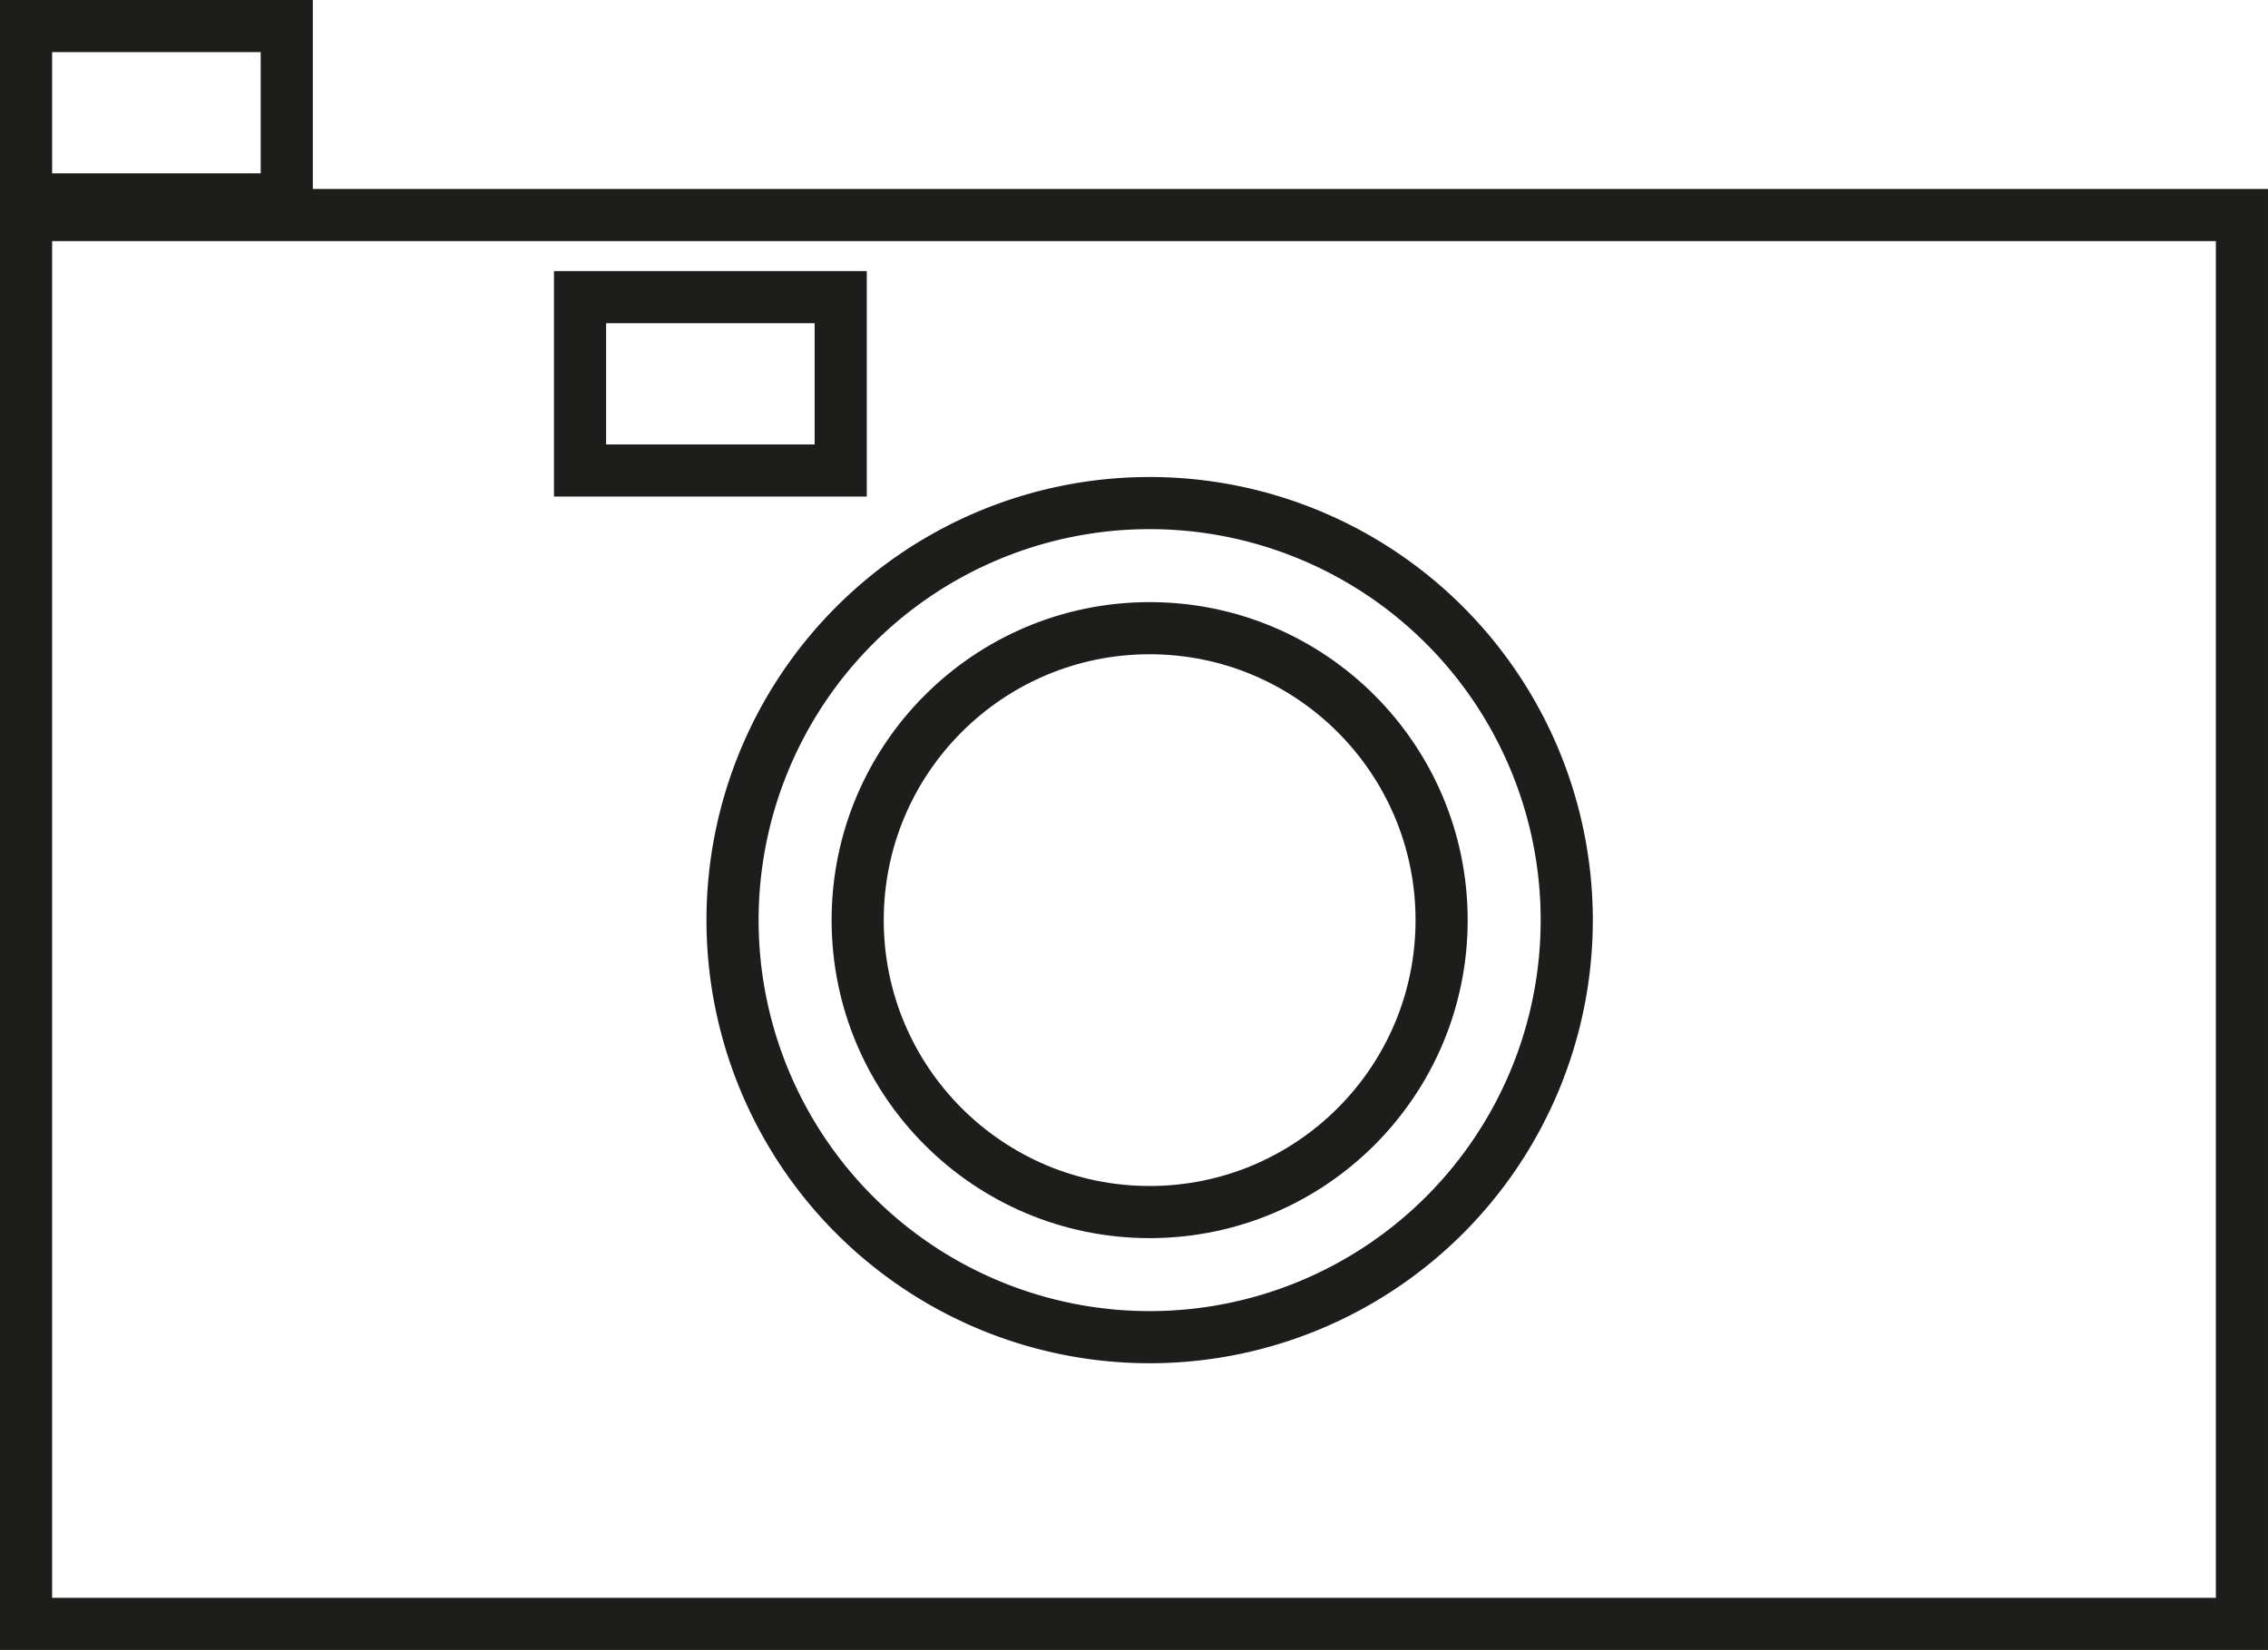 <svg id="Ebene_1" data-name="Ebene 1" xmlns="http://www.w3.org/2000/svg" xmlns:xlink="http://www.w3.org/1999/xlink" viewBox="0 0 17.4 12.66"><defs><style>.cls-1,.cls-3{fill:none;}.cls-2{clip-path:url(#clip-path);}.cls-3{stroke:#1d1d1b;stroke-width:0.4px;}</style><clipPath id="clip-path" transform="translate(0 0)"><rect class="cls-1" width="17.4" height="12.66"/></clipPath></defs><g class="cls-2"><rect class="cls-3" x="0.2" y="1.65" width="17" height="10.81"/><path class="cls-3" d="M8.82,10.26a3.2,3.2,0,1,0-3.2-3.2A3.2,3.2,0,0,0,8.82,10.26Z" transform="translate(0 0)"/><circle class="cls-3" cx="8.82" cy="7.06" r="2.24"/><rect class="cls-3" x="0.2" y="0.2" width="2" height="1.33"/></g><rect class="cls-3" x="4.45" y="2.28" width="2" height="1.33"/></svg>